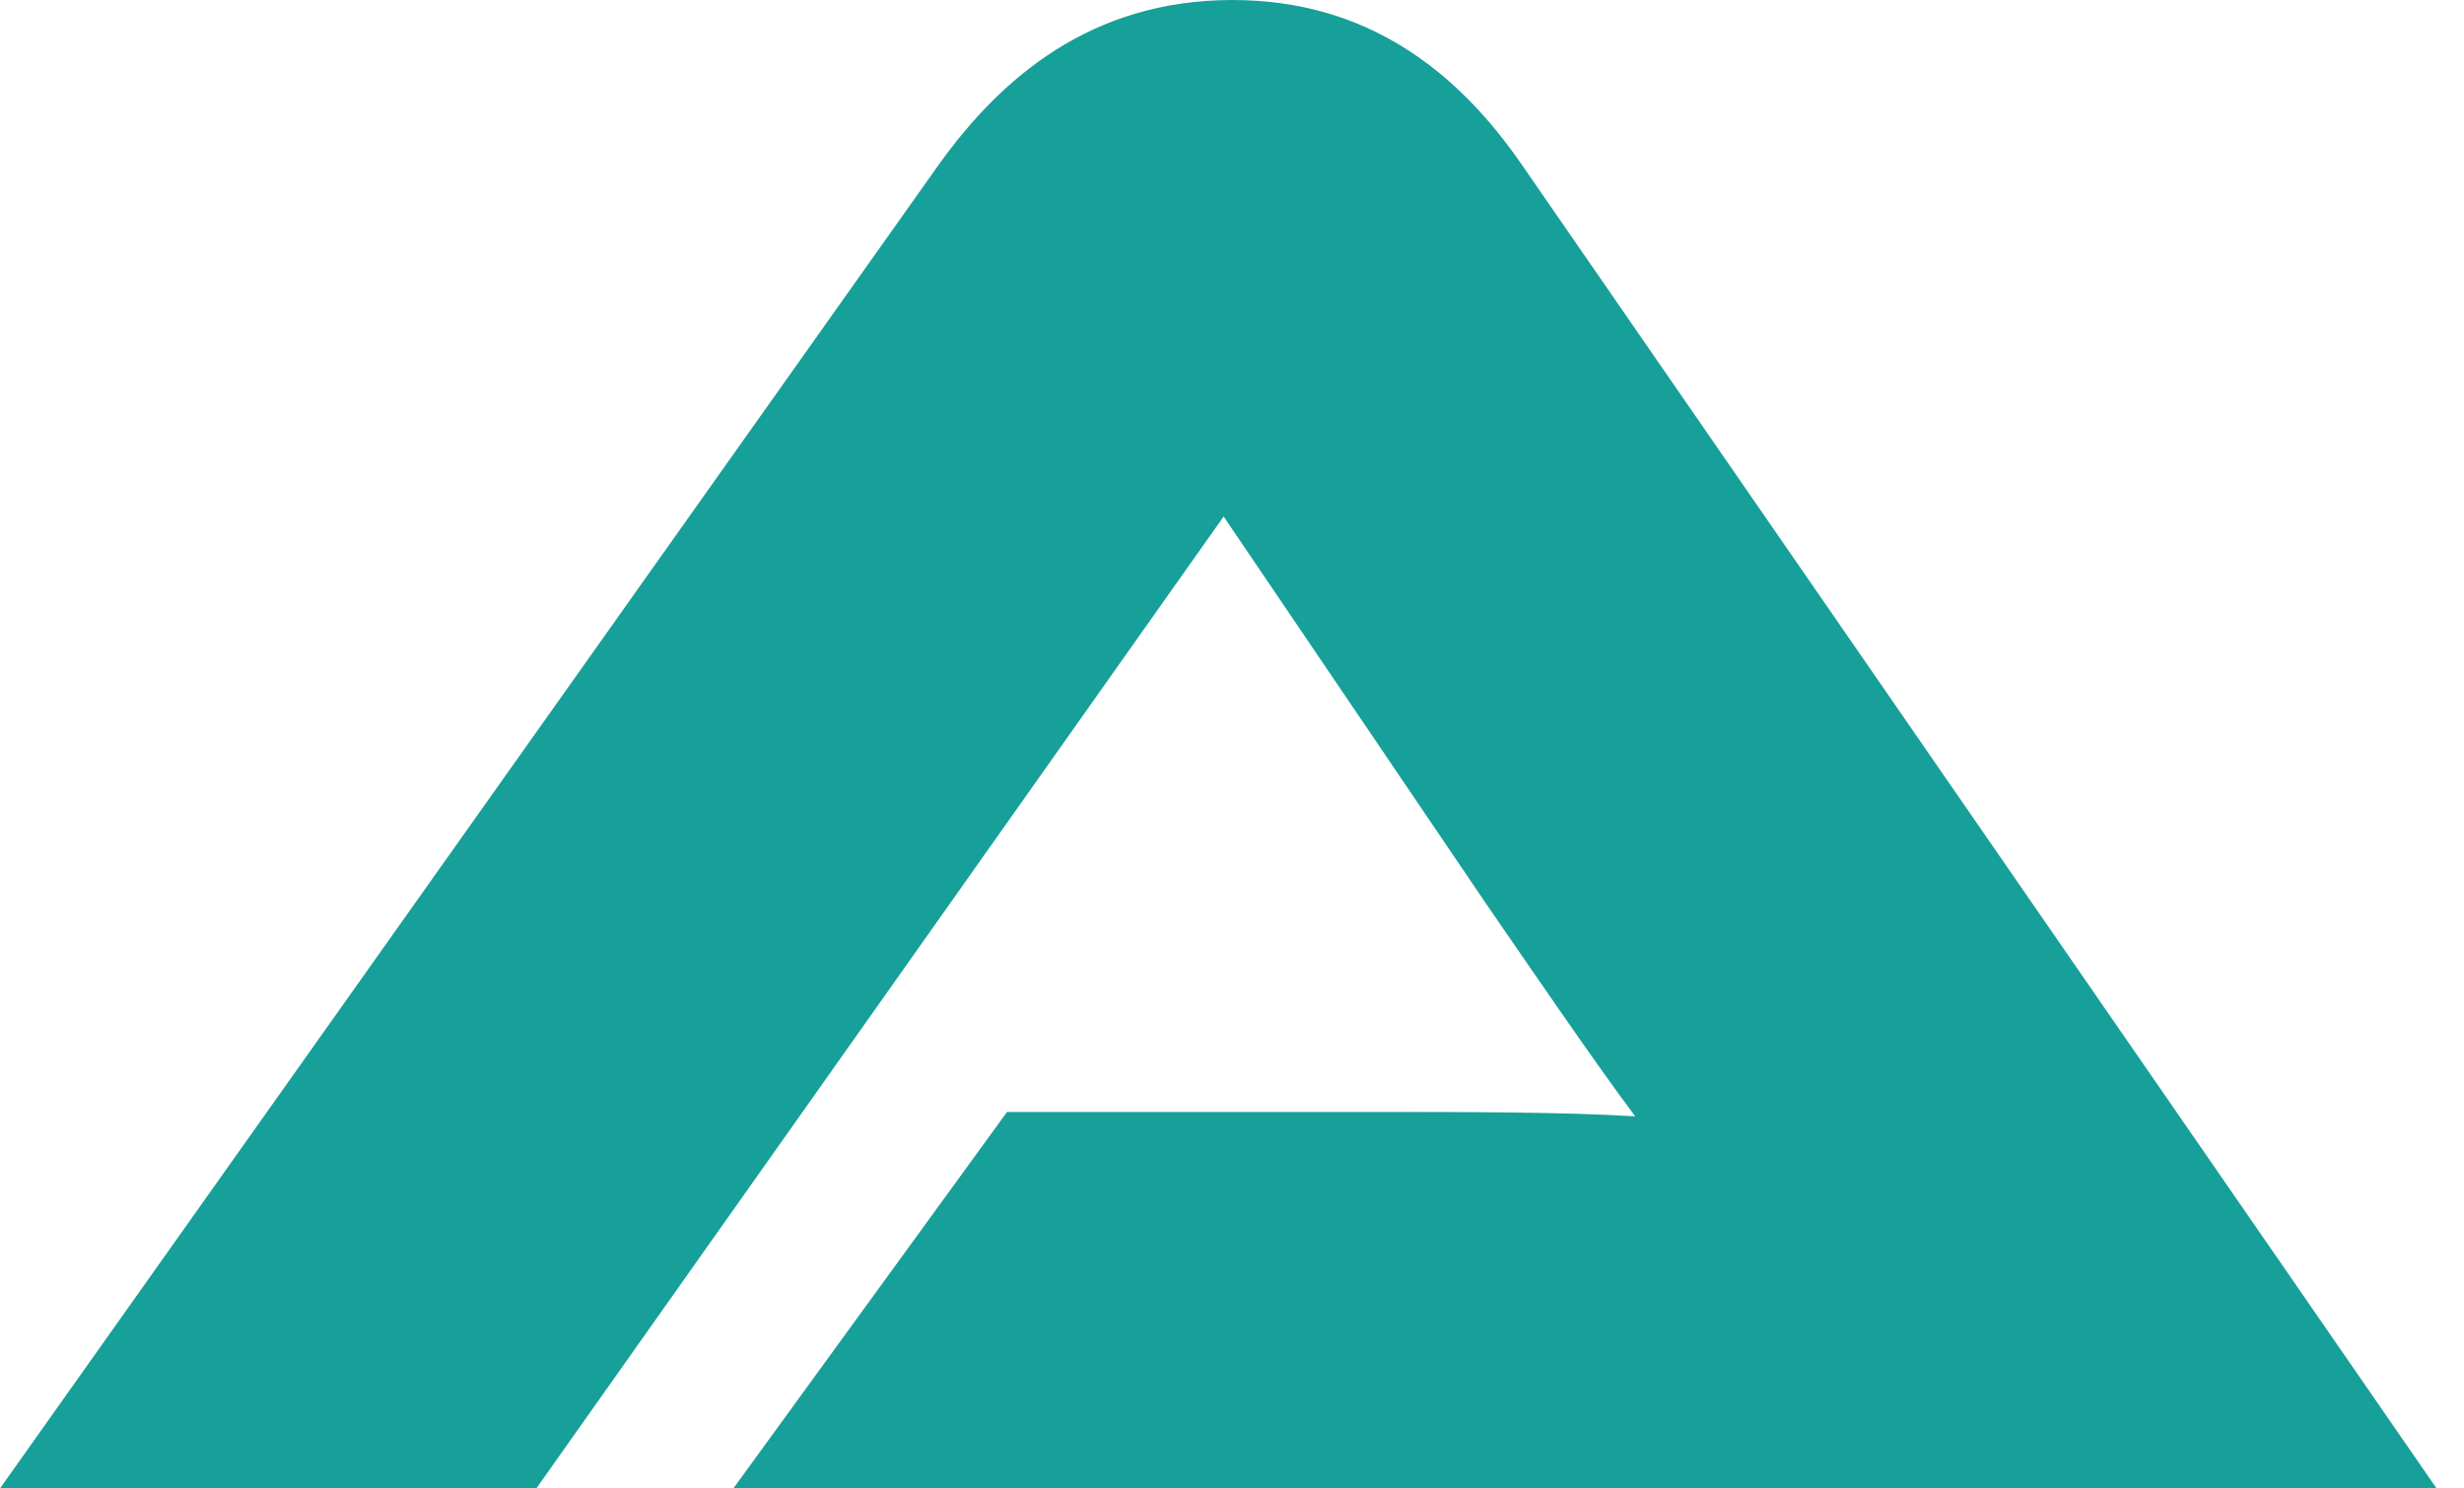 <svg width="48" height="29" viewBox="0 0 48 29" fill="none" xmlns="http://www.w3.org/2000/svg">
<path d="M14.286 29L19.618 21.665H26.781C28.487 21.665 30.491 21.665 31.855 21.751C31.087 20.727 29.894 18.979 28.954 17.614L23.837 10.064L10.448 29H0L18.294 3.199C19.489 1.536 21.238 0 24.009 0C26.652 0 28.401 1.407 29.639 3.199L47.466 29L14.286 29Z" fill="#16A099"/>
</svg>

